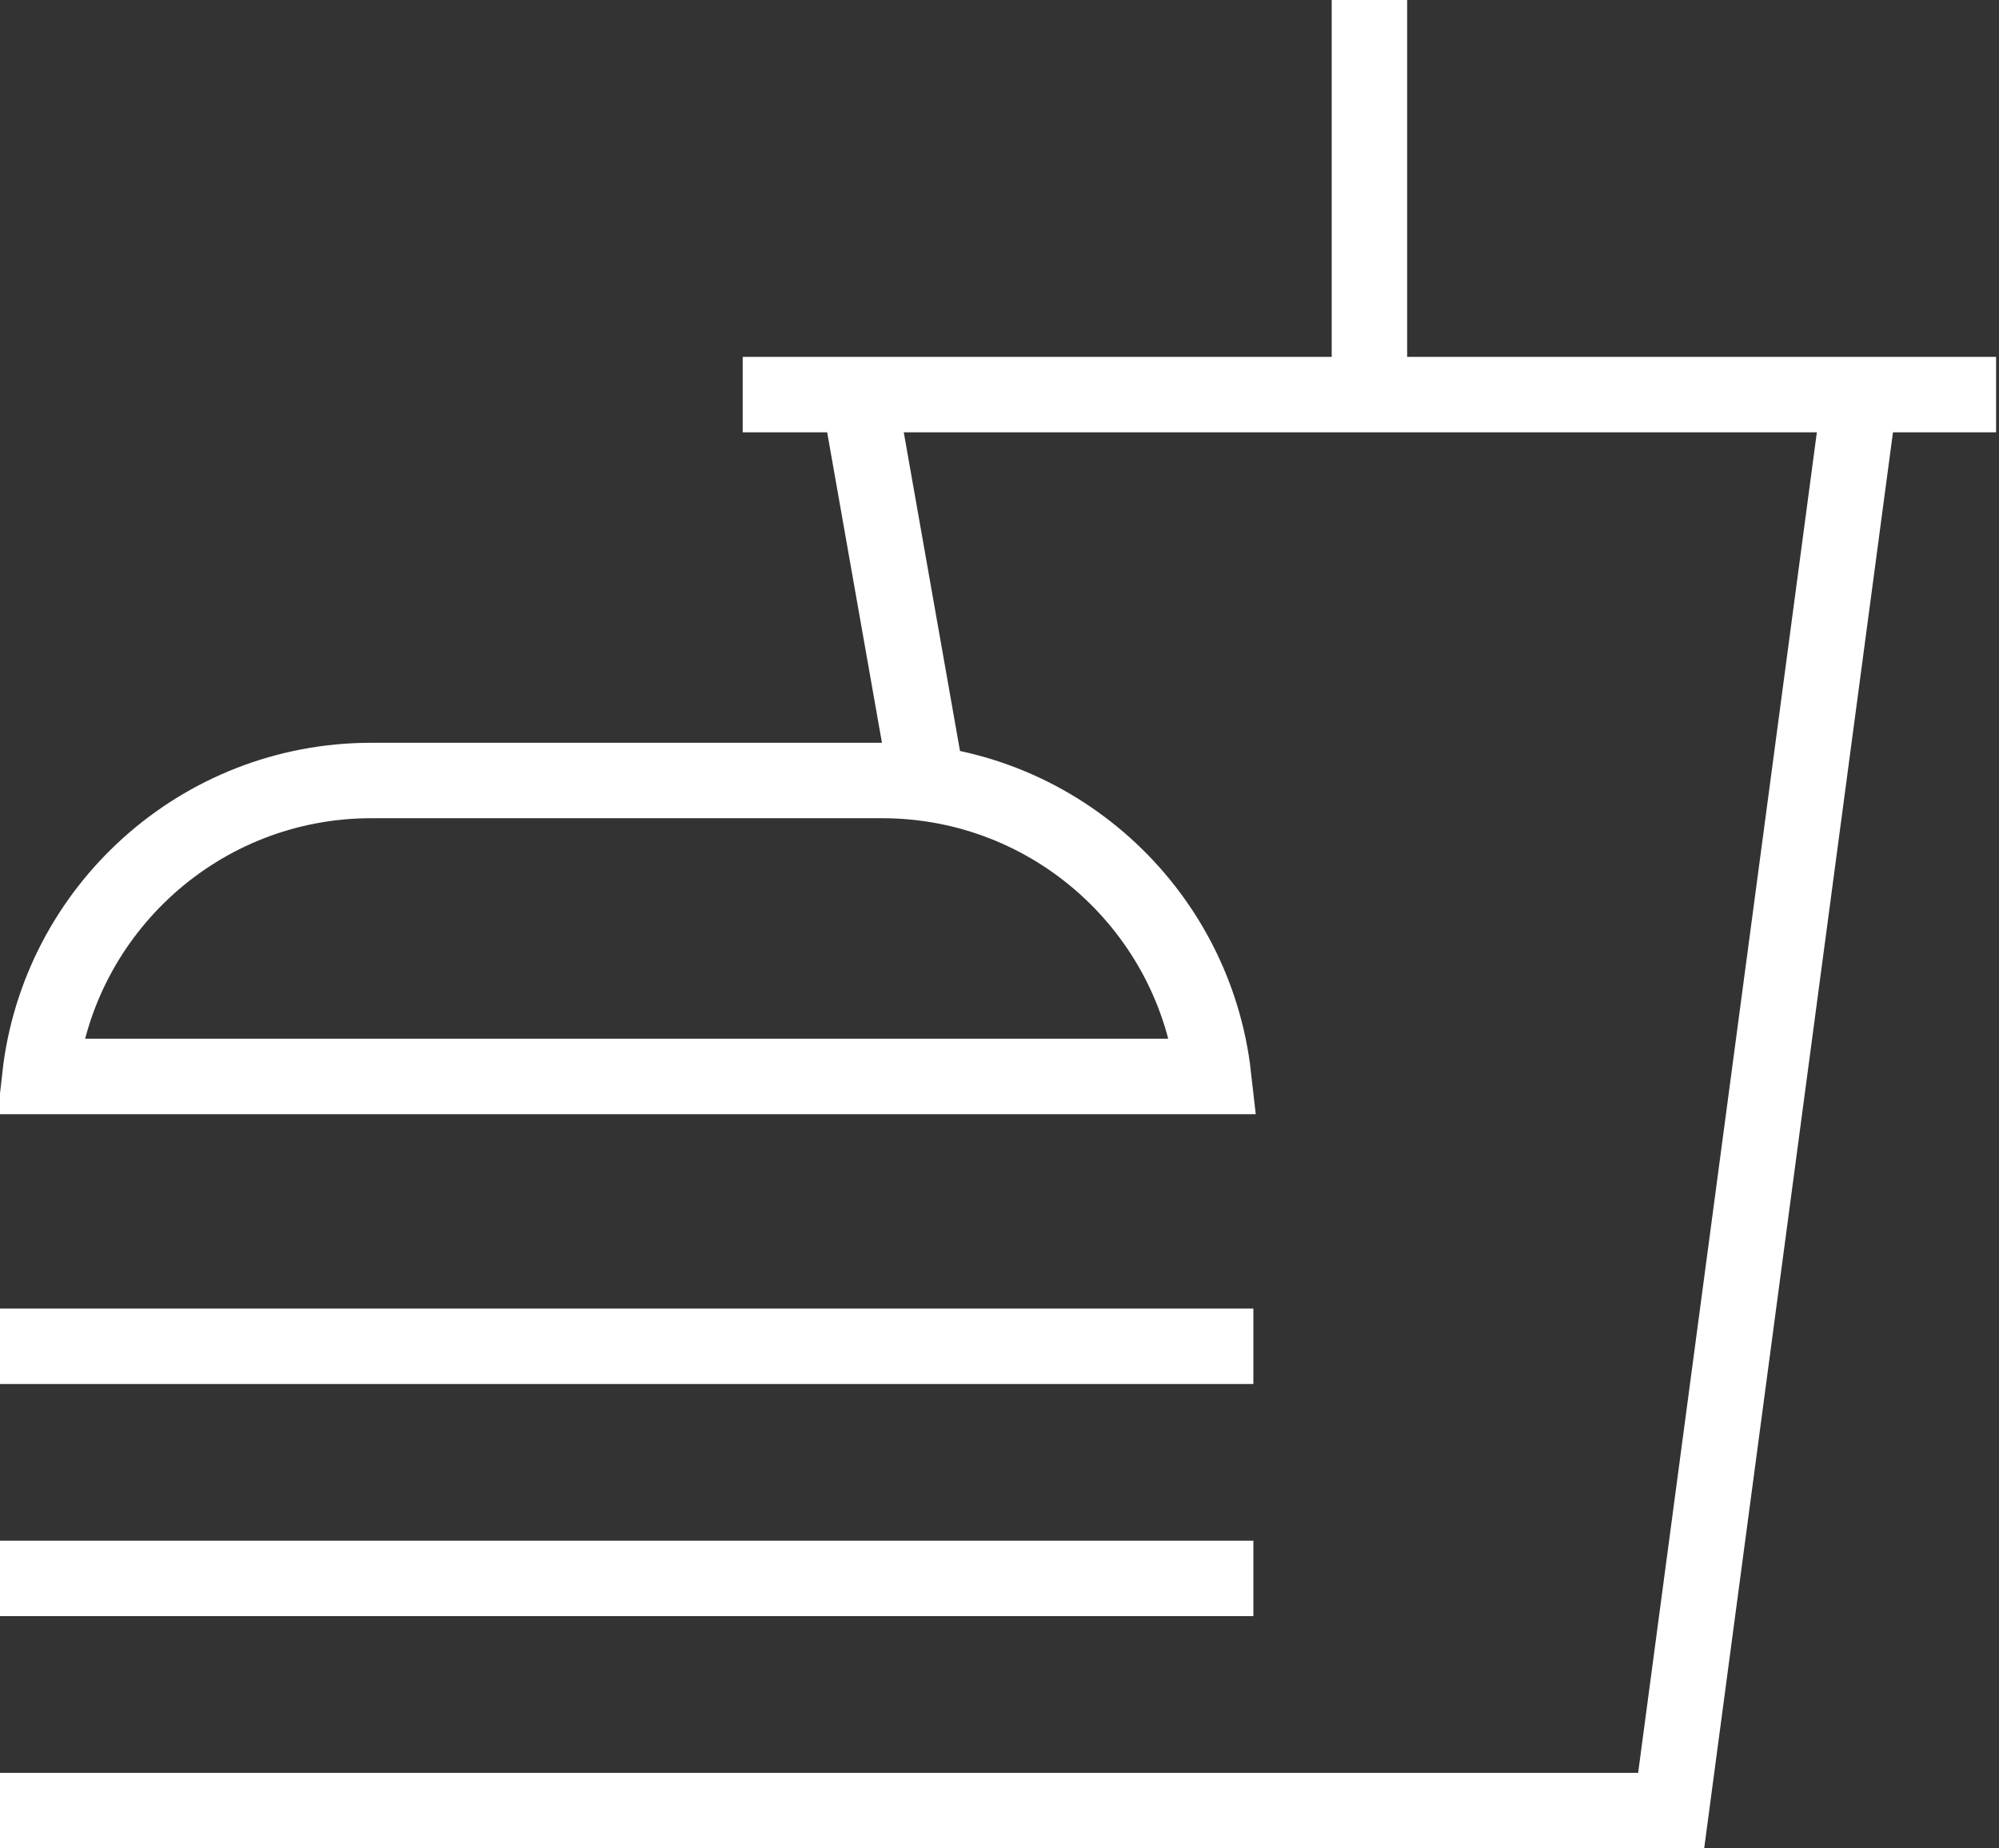 <svg width="53" height="49" viewBox="0 0 53 49" fill="none" xmlns="http://www.w3.org/2000/svg">
<rect x="0" y="0" width="53" height="49" fill="#333333" stroke="none"/>
<path d="M1.056 28.538C1.553 24.124 5.299 20.692 9.846 20.692H23.385C27.932 20.692 31.678 24.124 32.175 28.538H1.056Z" stroke="white" stroke-width="2"/>
<path d="M0 41.846H33.231" stroke="white" stroke-width="2"/>
<path d="M0 35.692H33.231" stroke="white" stroke-width="2"/>
<path d="M0 48H44.308L49.231 11.077" stroke="white" stroke-width="2"/>
<path d="M24.616 20.923L22.77 10.461" stroke="white" stroke-width="2"/>
<path d="M19.692 10.461H52.923" stroke="white" stroke-width="2"/>
<path d="M36.308 10.461V0" stroke="white" stroke-width="2"/>
</svg>

